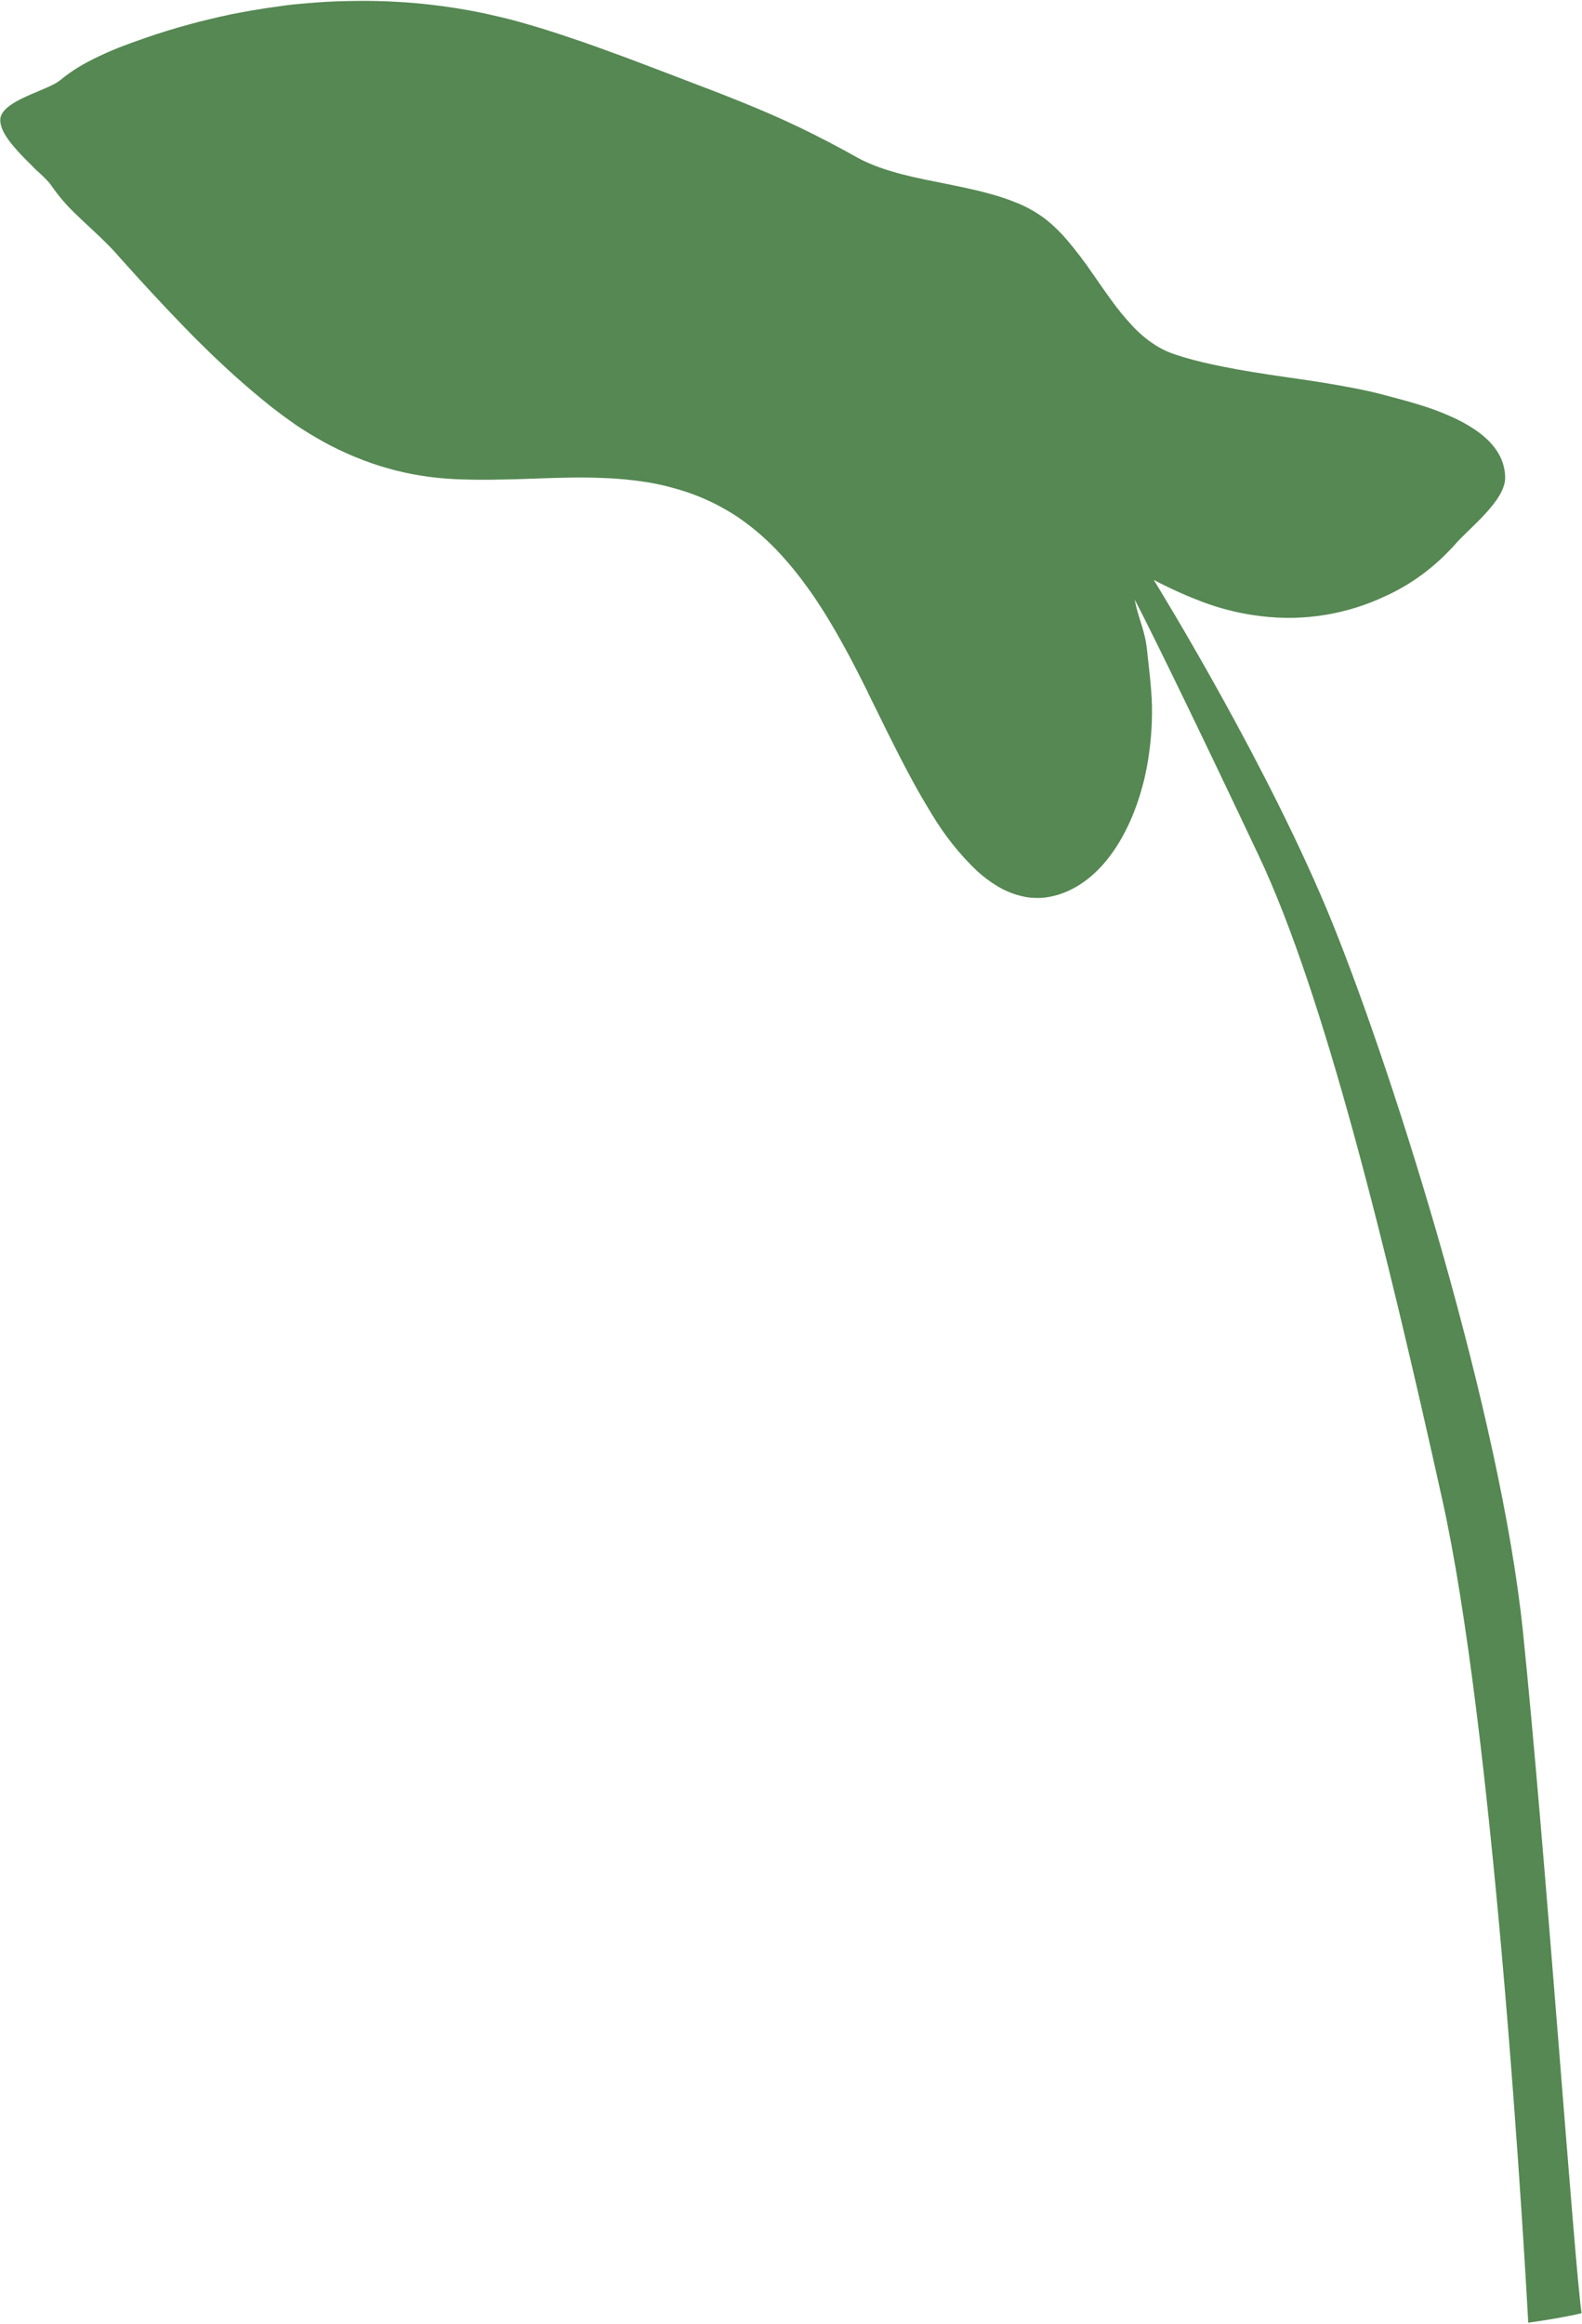 <svg width="1200" height="1762" viewBox="0 0 1200 1762" fill="none" xmlns="http://www.w3.org/2000/svg">
<path d="M1141.72 362.309C1141.7 379.906 1113.89 400.838 1103.5 413.017C1088.51 429.754 1070.79 442.916 1051.26 451.808C1021.51 465.922 988.88 471.194 956.249 467.159C942.847 465.567 929.552 462.492 916.547 457.977C914.595 457.306 912.606 456.577 910.552 455.765C905.201 453.737 899.558 451.378 894.007 448.911C887.555 445.989 881.268 442.916 875.669 439.958L875.116 439.668C878.662 445.37 963.405 582.837 1010.95 700.513C1059.47 820.755 1138.34 1074 1155.14 1236.54C1171.94 1399.08 1194.32 1718.47 1199.68 1753.87C1193.15 1755.58 1181.47 1757.63 1172.34 1759.13C1164.91 1760.26 1159.22 1761.12 1159.22 1761.12C1159.22 1761.12 1152.36 1630.73 1139.14 1481.54C1128.25 1358.4 1113.08 1222.76 1093.99 1136.87C1051.81 946.88 1004.51 753.895 954.831 648.834C912.83 559.954 877.124 486.25 860.677 454.519C863.426 469.139 868.425 477.522 870.008 492.412C871.49 506.631 873.462 520.9 873.798 535.168C874.056 550.97 872.734 566.673 869.856 581.964C868.974 586.59 867.895 591.339 866.619 596.024C856.973 632.079 835.894 668.462 802.091 678.57C799.956 679.174 797.859 679.679 795.77 680.058C791.921 680.767 788.001 681.005 784.073 680.768C781.321 680.671 778.57 680.294 775.854 679.641C769.016 678.167 762.373 675.479 756.163 671.673C750.95 668.5 745.986 664.781 741.335 660.566C728.072 648.005 716.389 633.346 706.659 617.058C705.697 615.488 704.735 613.918 703.825 612.34C698.398 603.429 693.311 594.279 688.428 585.067C682.764 574.414 677.349 563.629 671.955 552.81C667.539 543.839 663.134 534.773 658.635 525.784C658.61 525.695 658.596 525.602 658.593 525.51C654.431 517.155 650.247 508.836 645.915 500.601C640.882 491.1 635.714 481.775 630.245 472.59C626.174 465.719 621.884 459.007 617.39 452.356C615.81 450.069 614.225 447.751 612.544 445.51C606.389 436.852 599.769 428.642 592.726 420.934C582.836 410.049 571.925 400.488 560.217 392.445C558.628 391.345 556.996 390.313 555.369 389.311C544.127 382.339 532.302 376.805 520.114 372.812C516.752 371.699 513.357 370.715 509.945 369.797C507.138 368.974 504.353 368.304 501.578 367.695C497.966 366.869 494.371 366.165 490.717 365.596C479.462 363.814 468.158 362.744 456.857 362.393C448.084 362.036 439.295 361.932 430.505 362.171C427.827 362.202 425.158 362.294 422.668 362.328C408.955 362.657 395.271 363.356 381.539 363.563C370.316 363.858 359.151 363.833 347.953 363.407C344.928 363.272 341.85 363.145 338.806 362.889C330.291 362.298 321.788 361.2 313.332 359.602C296.007 356.335 278.954 350.936 262.468 343.5C254.661 340.012 247.004 336.047 239.53 331.625C235.982 329.635 232.459 327.455 228.949 325.178C226.455 323.591 223.978 321.938 221.443 320.076C217.126 317.08 212.9 313.976 208.668 310.655C207.642 309.906 206.638 309.122 205.634 308.338C200.631 304.354 195.636 300.243 190.767 296.083C183.07 289.543 175.502 282.796 168.091 275.839C163.748 271.786 159.493 267.782 155.223 263.5C149.759 258.244 144.408 252.846 139.051 247.231C134.983 243.043 130.916 238.803 126.85 234.51C123.06 230.509 119.273 226.465 115.489 222.38L104.921 210.878C100.383 205.887 95.892 200.858 91.38 195.864L87.79 191.822C86.082 189.928 84.316 188.012 82.455 186.172C75.912 179.458 68.714 173.029 61.699 166.386C59.816 164.581 57.933 162.776 56.107 160.994C49.828 154.926 44.089 148.141 38.984 140.751C38.537 140.102 38.029 139.399 37.436 138.677C34.271 135.177 30.925 131.901 27.42 128.87C24.478 125.915 21.324 122.805 18.183 119.6C16.647 117.961 15.011 116.368 13.58 114.713C11.681 112.629 9.852 110.473 8.226 108.411C3.442 102.335 0.122 96.349 0.21 90.907C0.294 81.536 15.014 75.097 28.178 69.547C33.526 67.303 38.599 65.193 42.377 63.031C43.567 62.346 44.713 61.568 45.807 60.702C48.18 58.658 50.8 56.827 53.385 54.938C57.621 52.003 62 49.341 66.504 46.962C76.719 41.603 87.238 36.989 98.002 33.147L98.988 32.749C102.75 31.368 106.621 30.002 110.344 28.721C115.673 26.885 121.064 25.102 126.473 23.441C132.572 21.55 138.742 19.774 144.931 18.119C149.18 16.946 153.495 15.856 157.846 14.823C163.571 13.415 169.337 12.106 175.145 10.894C180.354 9.856 185.572 8.879 190.799 7.962C198.226 6.692 205.709 5.56 213.249 4.564C219.859 3.563 226.423 2.975 233.128 2.428C243.72 1.51 254.092 0.907 264.617 0.78C271.517 0.64 278.379 0.599 285.273 0.772C291.244 0.867 297.237 1.114 303.253 1.513C310.885 1.949 318.554 2.628 326.171 3.503C339.908 5.042 353.546 7.23 367.086 10.067C375.416 11.926 383.746 13.784 392.145 16.1L395.702 17.09C408.343 20.667 420.992 24.648 433.384 28.886C439.931 31.014 446.426 33.337 452.895 35.665C459.365 37.992 465.808 40.323 472.229 42.689C478.026 44.827 483.82 47.007 489.611 49.229L505.783 55.39C512.306 57.897 518.86 60.429 525.405 62.901L542.489 69.424C549.219 72.055 555.694 74.599 562.038 77.164C573.7 81.887 584.936 86.643 596.062 91.728C603.156 94.99 610.268 98.375 617.474 102.025C624.68 105.676 632.357 109.599 640.163 113.845L649.684 119.141C652.471 120.716 655.34 122.122 658.383 123.44C664.378 126.059 670.49 128.259 676.685 130.027C682.081 131.644 687.632 133.049 693.301 134.343C699.743 135.781 706.262 137.133 712.857 138.402C719.726 139.826 726.691 141.174 733.381 142.657C739.488 144.009 745.525 145.435 751.412 147.102C757.687 148.781 763.894 150.851 770.004 153.302C778.385 156.496 786.391 161.007 793.79 166.703C799.161 171.042 804.194 175.93 808.825 181.303C816.07 189.792 822.891 198.749 829.251 208.127C833.735 214.529 838.113 220.947 842.679 227.181C847.929 234.548 853.632 241.474 859.74 247.901C865.512 253.992 871.965 259.148 878.907 263.217C882.902 265.544 887.076 267.4 891.362 268.756C893.534 269.457 895.732 270.153 897.961 270.876C907.537 273.7 917.516 275.996 927.418 277.959C943.001 281.121 958.955 283.541 974.864 285.843L991.816 288.299C999.308 289.411 1006.73 290.596 1014.04 291.892C1021.34 293.188 1029.07 294.607 1036.42 296.208C1041.16 297.206 1045.81 298.343 1050.35 299.59C1057.76 301.588 1067.93 304.103 1078.79 307.575C1085.6 309.664 1092.76 312.354 1099.66 315.396C1106.2 318.183 1112.55 321.606 1118.62 325.627C1131.92 334.595 1141.67 346.533 1141.72 362.309ZM28.292 127.896L28.03 127.935L28.266 127.9L28.292 127.896Z" fill="#558852"/>
</svg>
